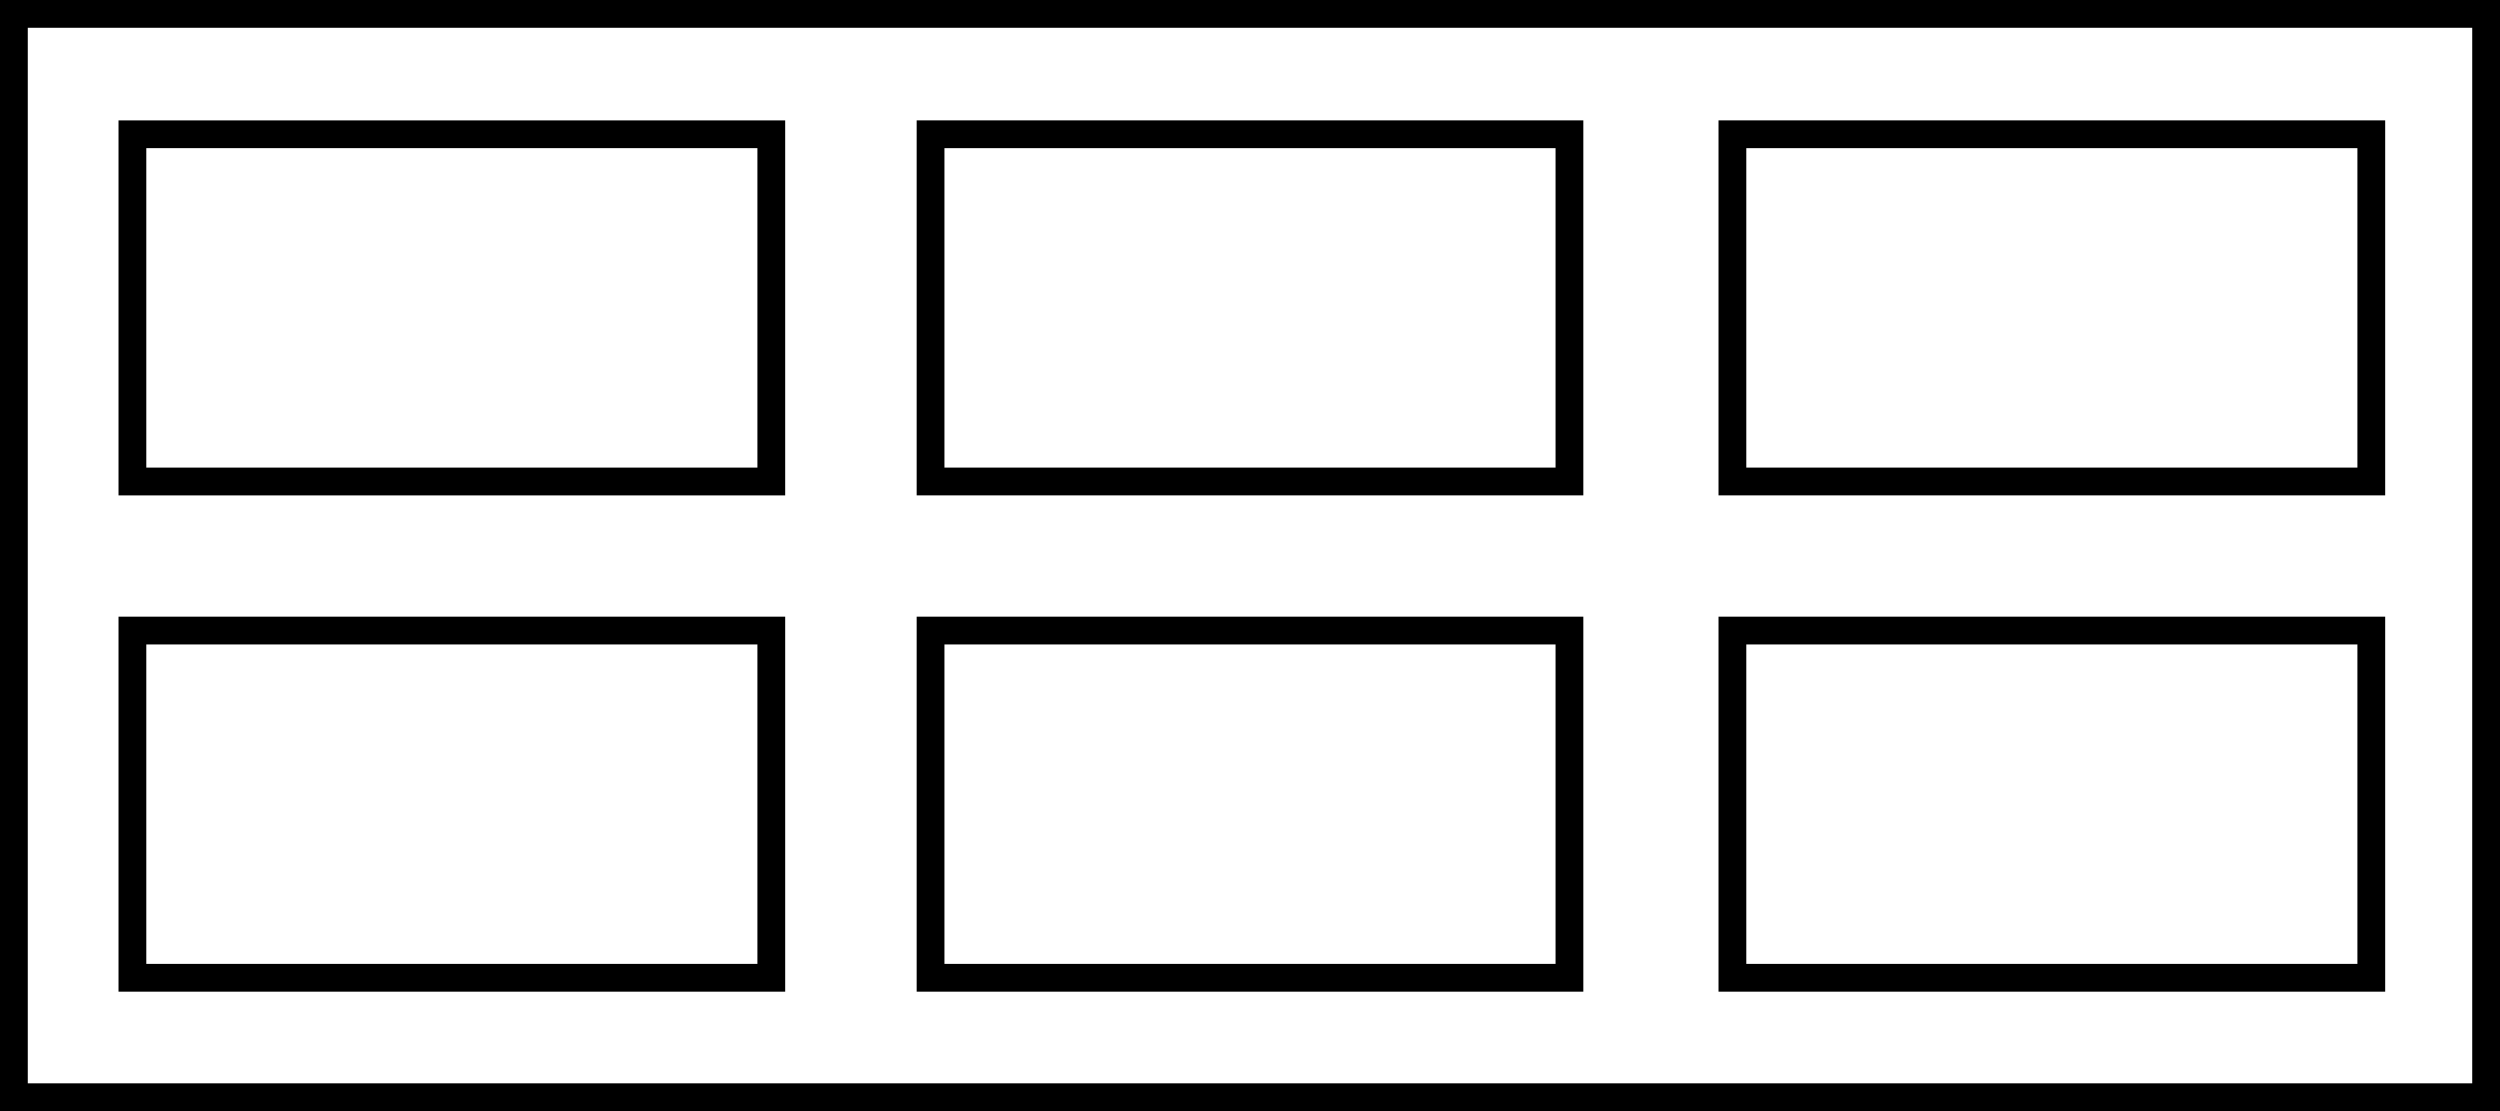 <?xml version="1.0" encoding="UTF-8"?> <svg xmlns="http://www.w3.org/2000/svg" id="b" viewBox="0 0 1350 600"><g id="c"><path d="M1335,15v570H15V15h1320M1350,0H0v600h1350V0h0Z"></path><path d="M409,80v172.5H79V80h330M424,65H64v202.5h360V65h0Z"></path><path d="M840,80v172.5h-330V80h330M855,65h-360v202.5h360V65h0Z"></path><path d="M1273,80v172.5h-330V80h330M1288,65h-360v202.5h360V65h0Z"></path><path d="M409,348v172.5H79v-172.5h330M424,333H64v202.5h360v-202.5h0Z"></path><path d="M840,348v172.5h-330v-172.5h330M855,333h-360v202.5h360v-202.5h0Z"></path><path d="M1273,348v172.5h-330v-172.5h330M1288,333h-360v202.5h360v-202.5h0Z"></path></g></svg> 